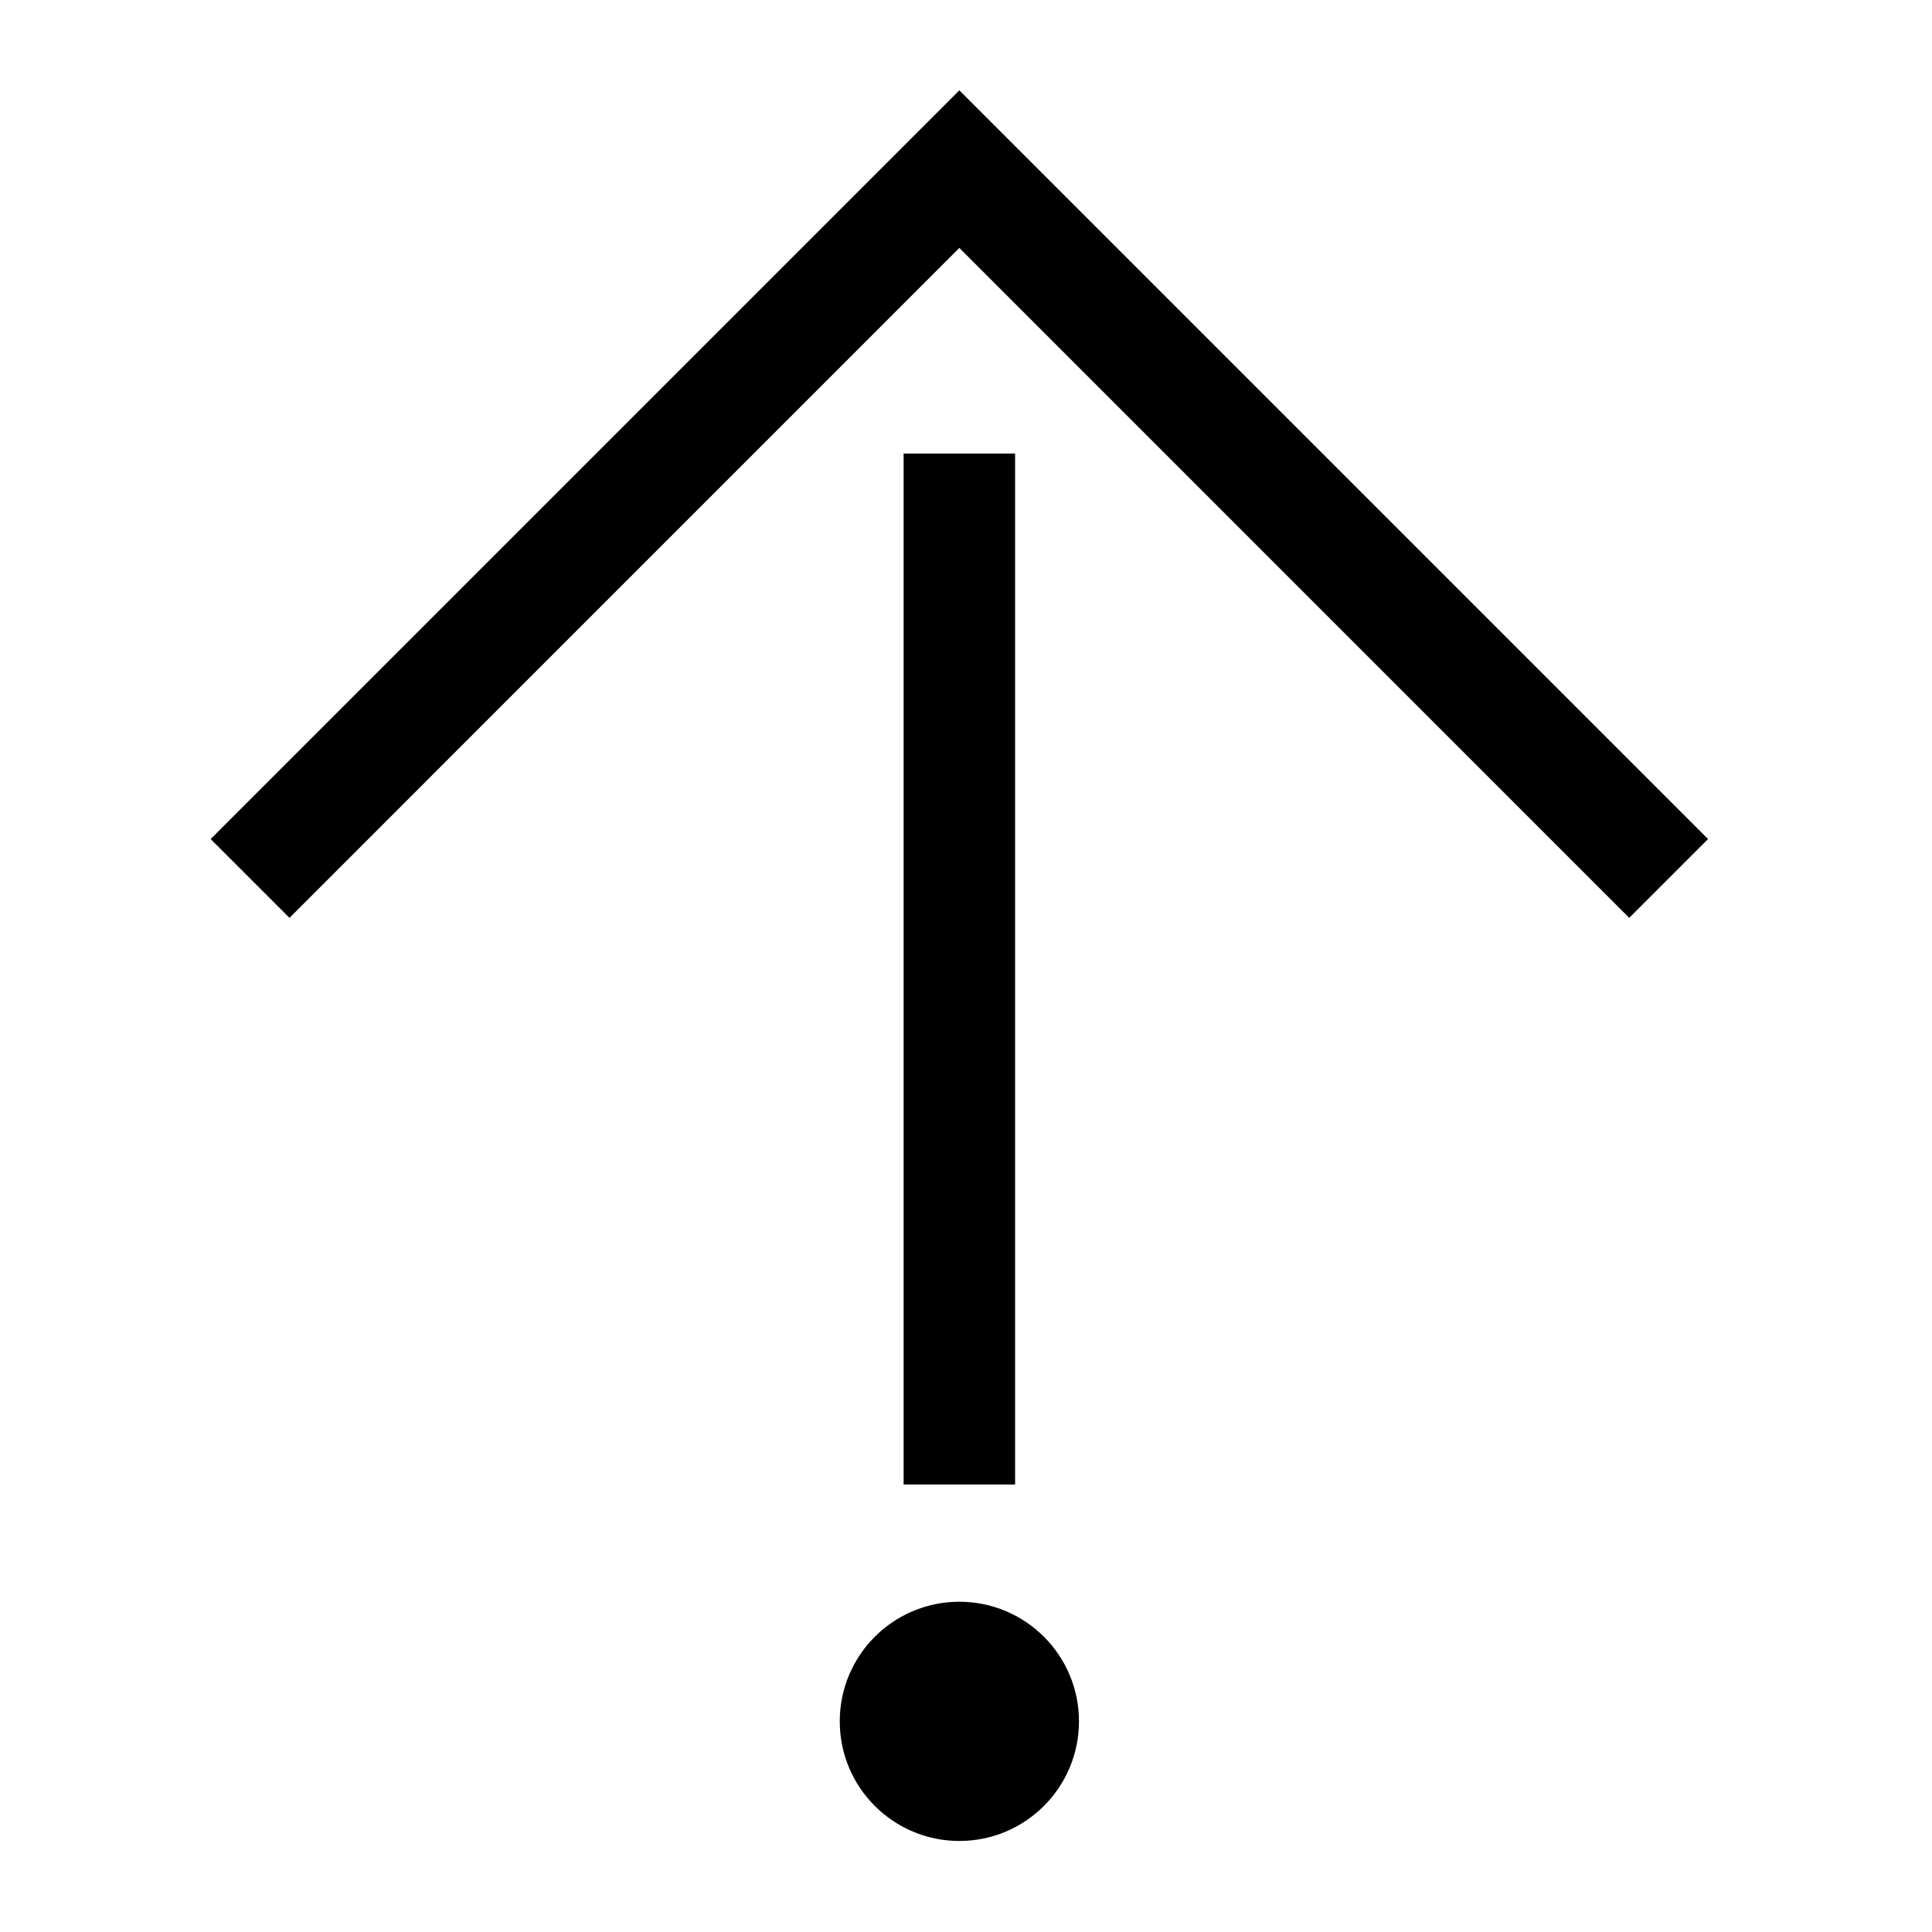 <?xml version="1.0" encoding="UTF-8"?>
<!-- The Best Svg Icon site in the world: iconSvg.co, Visit us! https://iconsvg.co -->
<svg fill="#000000" width="800px" height="800px" version="1.1" viewBox="144 144 512 512" xmlns="http://www.w3.org/2000/svg">
 <g>
  <path d="m199.82 366.35 20.895 20.891 177.52-177.54 177.52 177.54 20.891-20.891-198.41-198.41-198.41 198.41"/>
  <path d="m383.47 264.19h29.539v273.22h-29.539z"/>
  <path d="m429.94 600.17c0-17.504-14.199-31.691-31.699-31.691-17.508 0-31.695 14.188-31.695 31.691 0 17.512 14.188 31.703 31.695 31.703 17.5 0 31.699-14.191 31.699-31.703z"/>
 </g>
</svg>